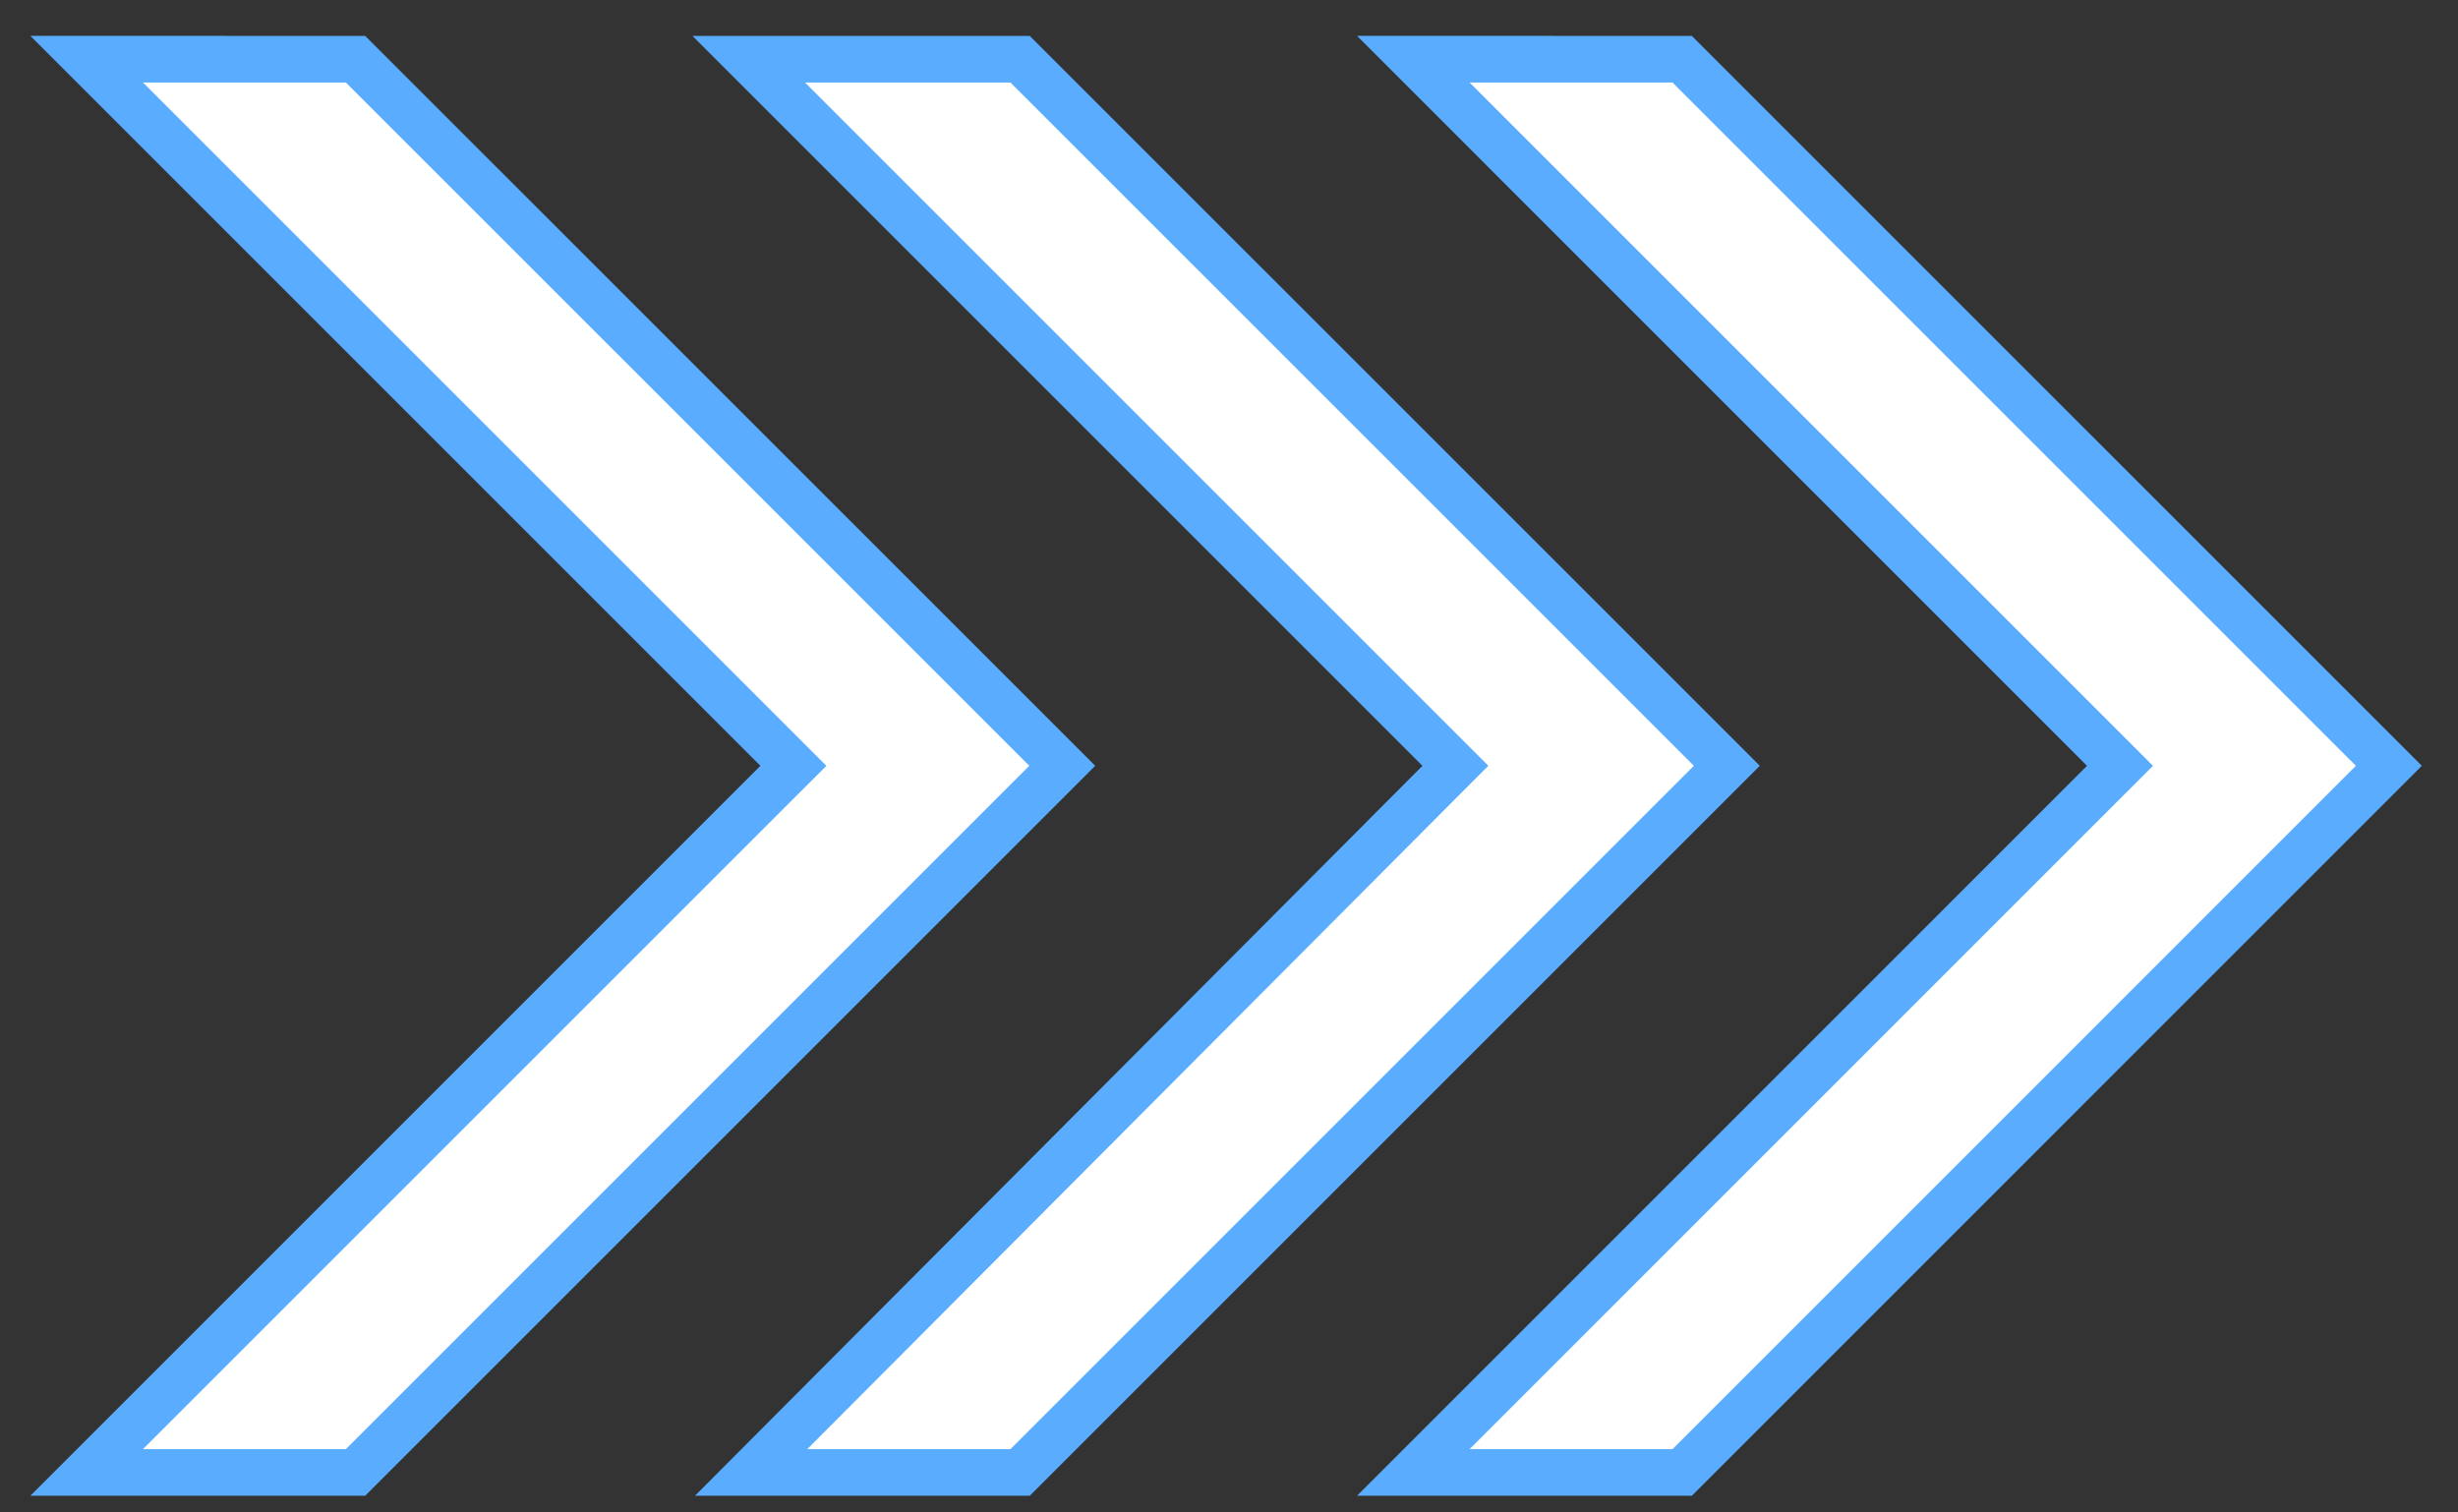 <svg fill="none" height="40" width="65" xmlns="http://www.w3.org/2000/svg"><rect width="100%" height="100%" fill="#333333" stroke="none"/><g fill="#fff" stroke="#5aacff" stroke-width="1.233"><path d="M2.292 1.565l18.253 18.253.436.436-.436.435L2.292 38.942h7.11l18.689-18.689L9.402 1.566z"/><path d="M38.052 19.818l.435.435-.434.435-18.19 18.254h7.113l18.689-18.689L26.976 1.566H19.8z"/><path d="M37.374 1.565l18.252 18.253.436.436-.436.435-18.252 18.253h7.11l18.688-18.689L44.484 1.566z"/></g></svg>
